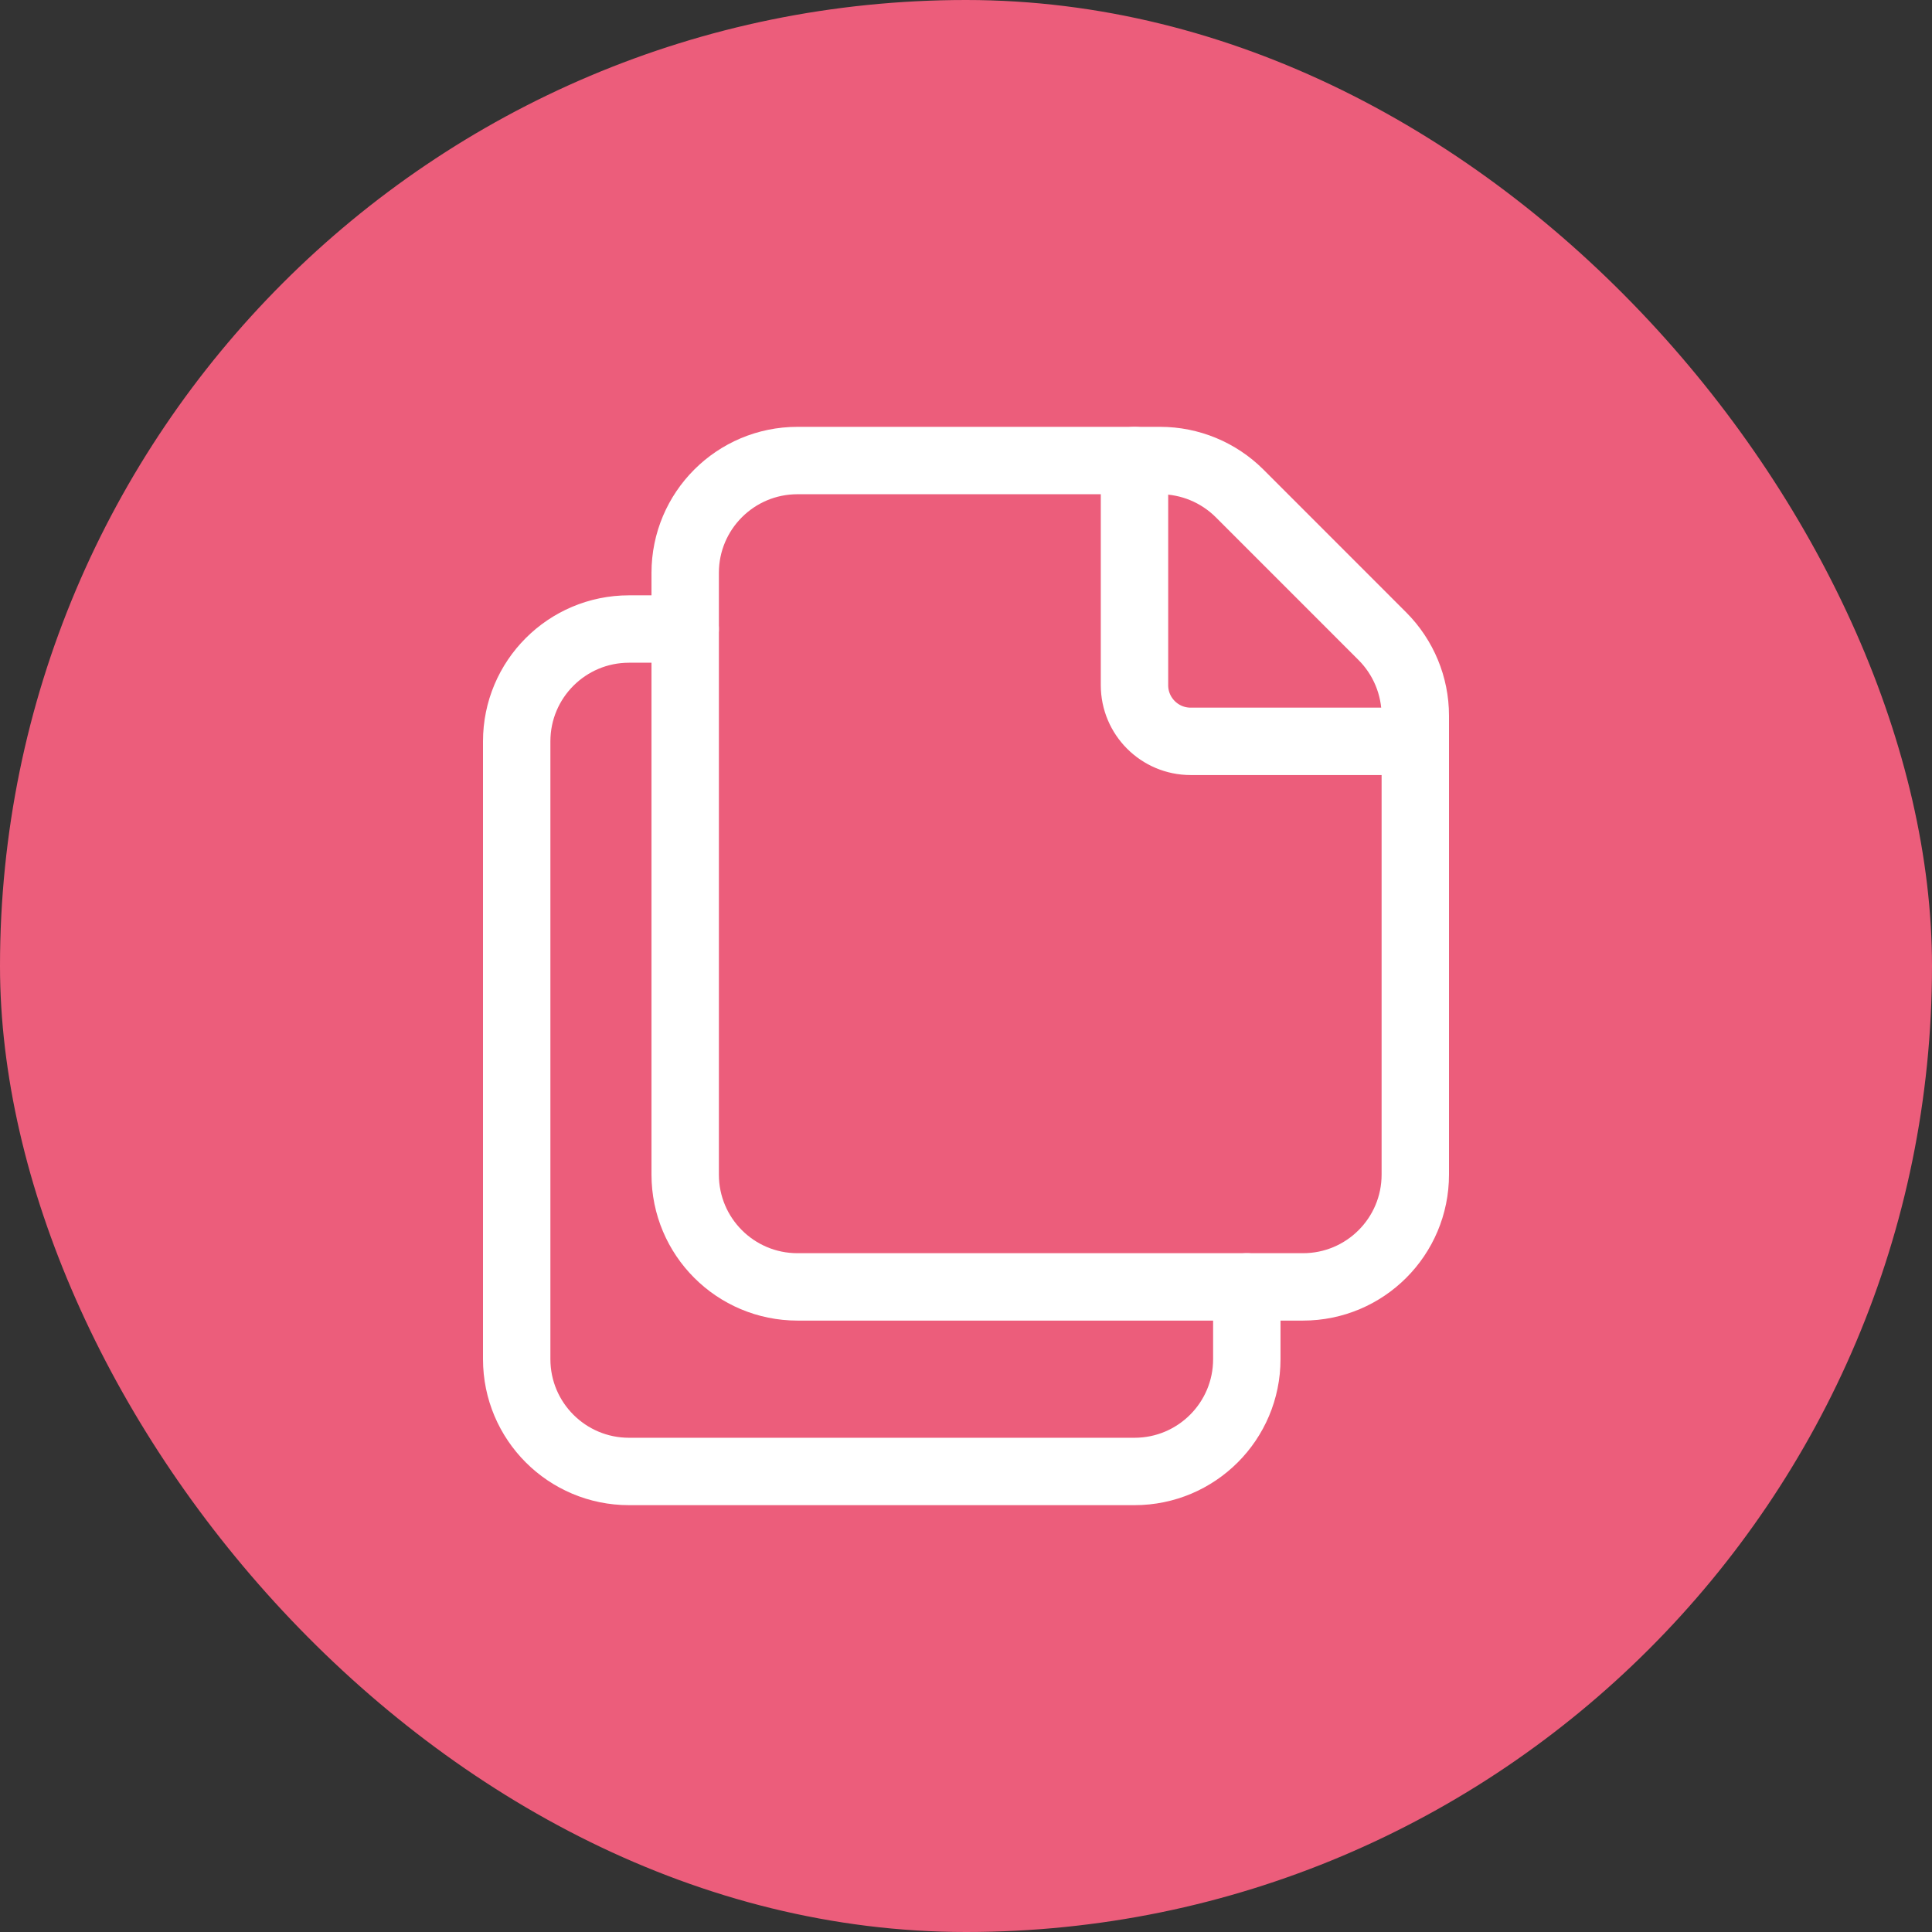 <?xml version="1.0" encoding="UTF-8"?> <svg xmlns="http://www.w3.org/2000/svg" width="43" height="43" viewBox="0 0 43 43" fill="none"><rect x="0" y="0" width="43" height="43" fill="#333333" stroke="none"/> <rect width="43" height="43" rx="21.5" fill="#EC5D7B"></rect> <path fill-rule="evenodd" clip-rule="evenodd" d="M30.767 14.16L27.589 10.981C27.12 10.514 26.485 10.25 25.821 10.25H17.75C16.369 10.25 15.25 11.369 15.25 12.75V26.142C15.25 27.524 16.369 28.642 17.75 28.642H29C30.381 28.642 31.5 27.524 31.5 26.142V15.929C31.5 15.265 31.236 14.63 30.767 14.16V14.16Z" stroke="white" stroke-width="1.5" stroke-linecap="round" stroke-linejoin="round"></path> <path d="M31.5 16.5H26.5C25.81 16.5 25.25 15.94 25.25 15.25V10.25" stroke="white" stroke-width="1.5" stroke-linecap="round" stroke-linejoin="round"></path> <path d="M27.75 28.642V30.25C27.75 31.631 26.631 32.75 25.25 32.75H14C12.619 32.75 11.5 31.631 11.5 30.25V16.5C11.5 15.119 12.619 14 14 14H15.25" stroke="white" stroke-width="1.5" stroke-linecap="round" stroke-linejoin="round"></path> </svg> 